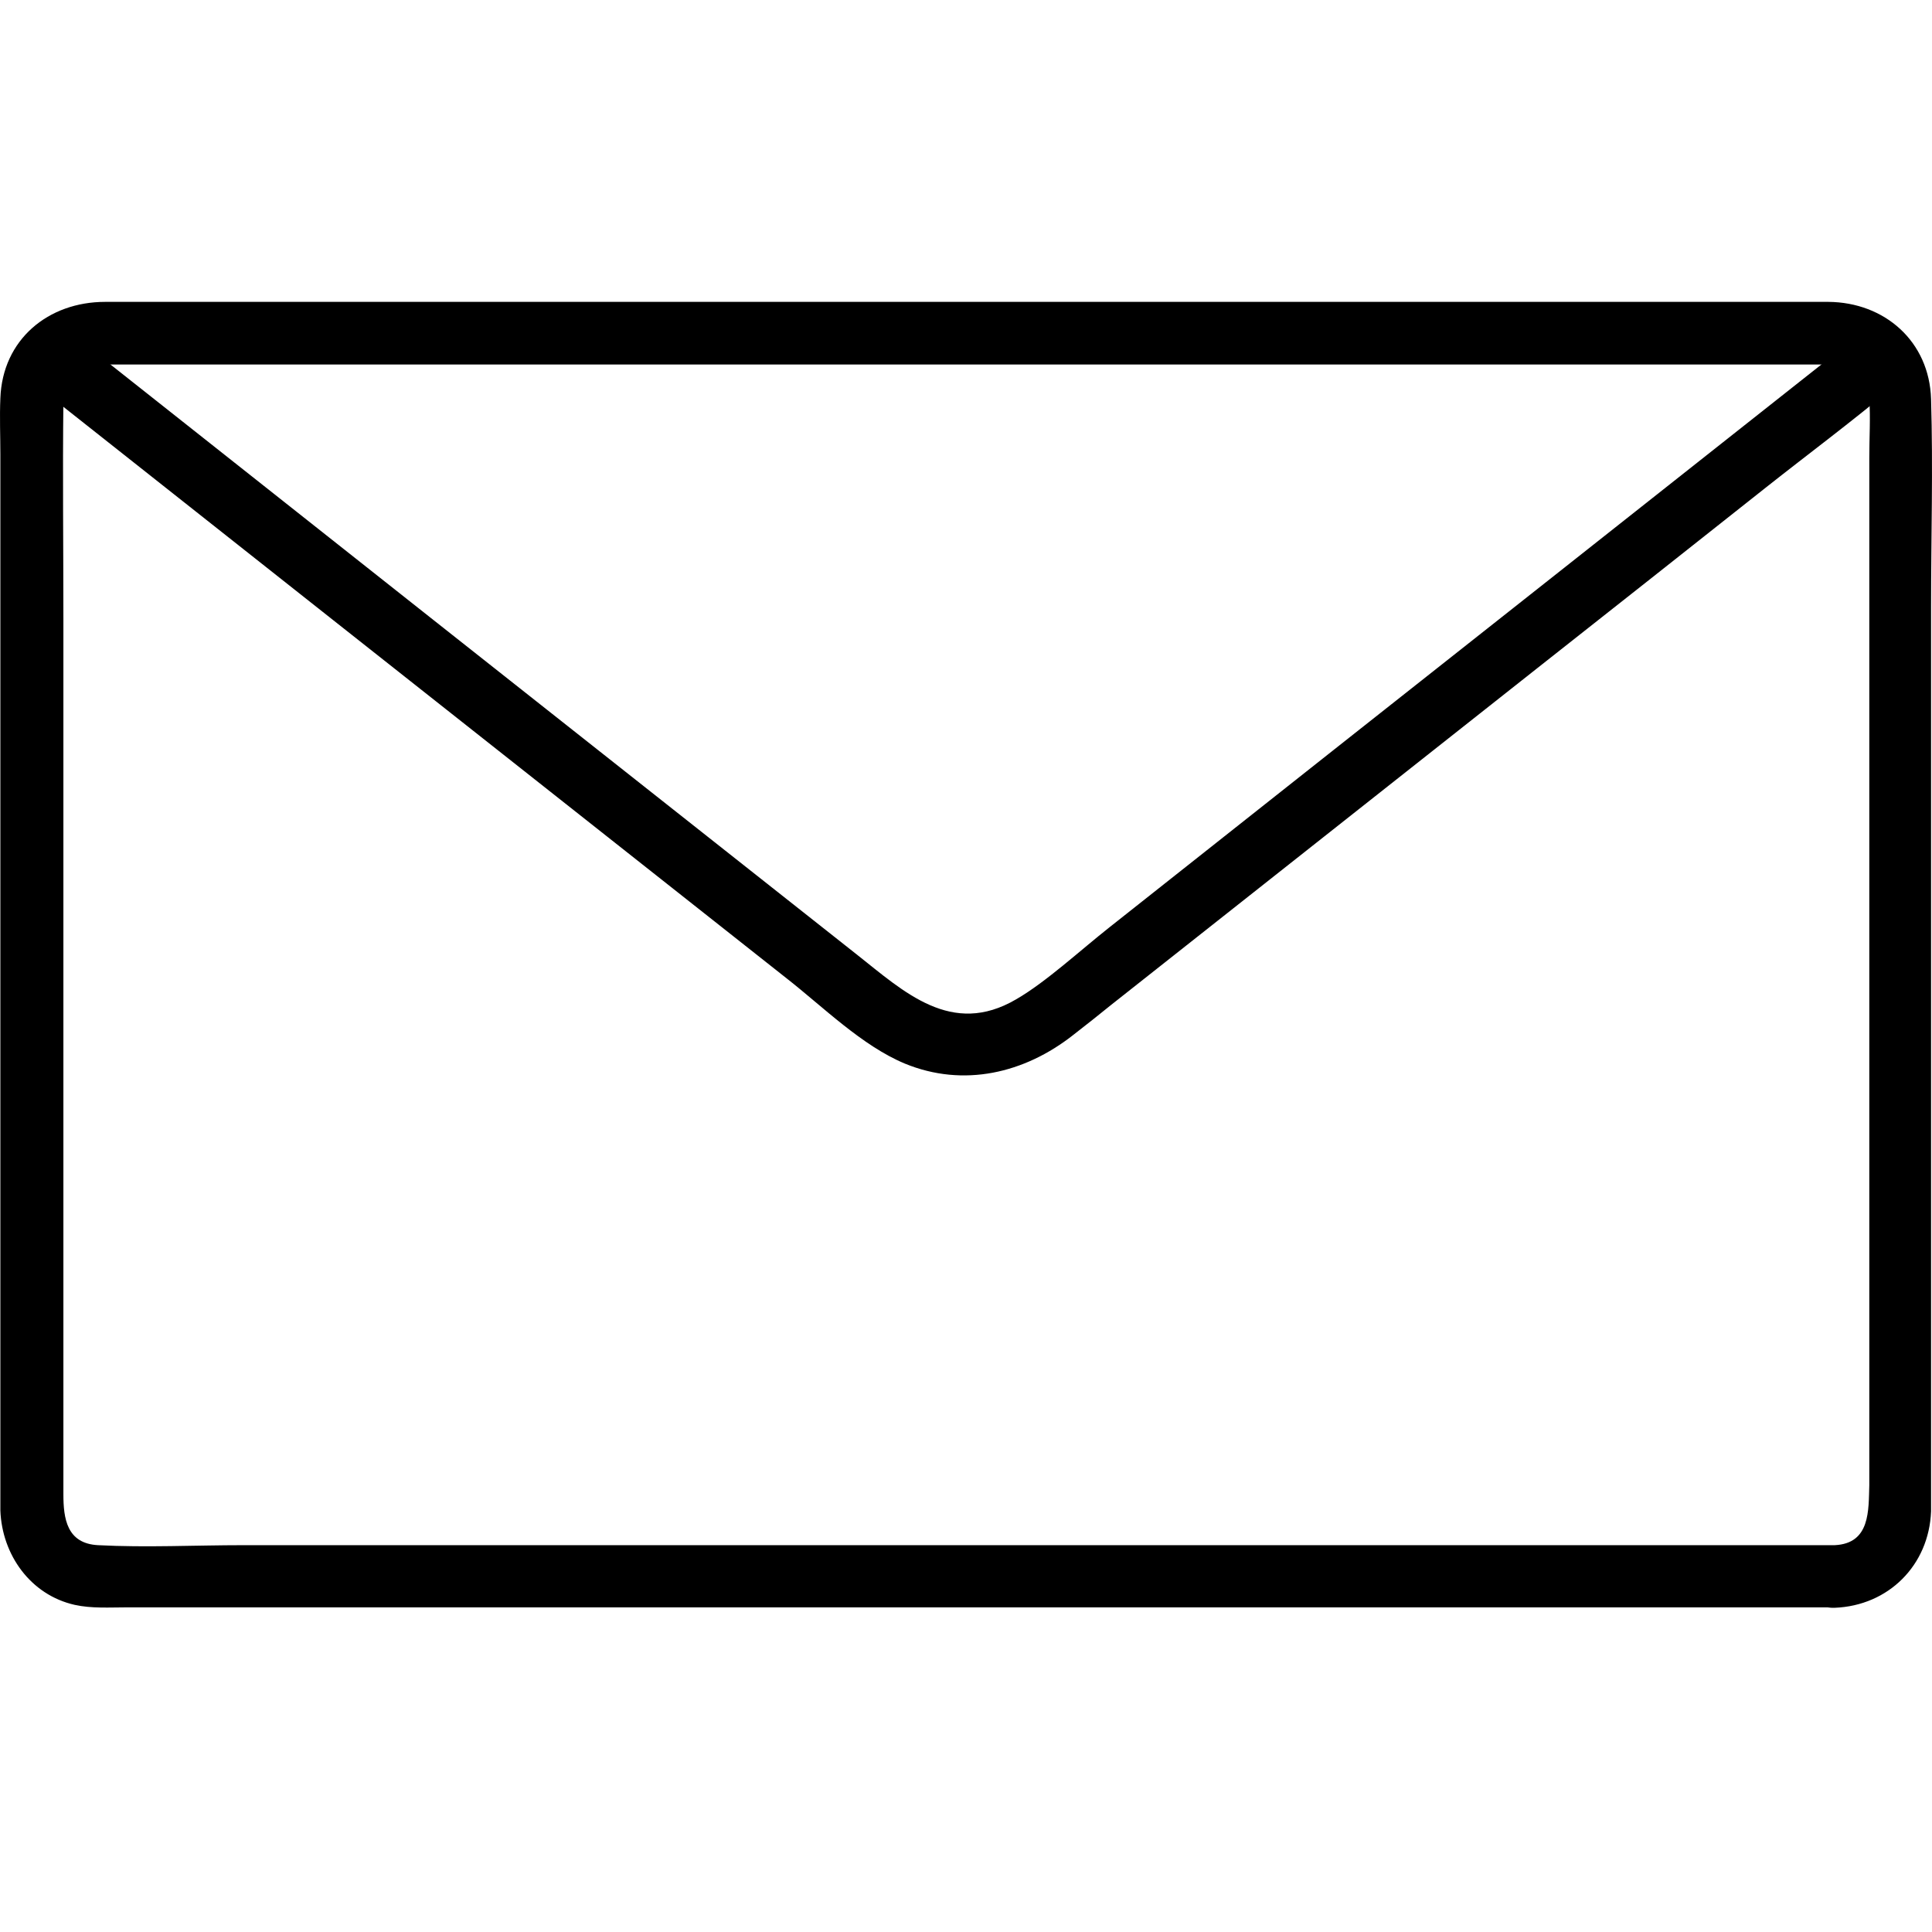 <svg width="64" height="64" viewBox="0 0 64 64" fill="none" xmlns="http://www.w3.org/2000/svg">
<g clip-path="url(#clip0)">
<path d="M60.776 51.186C59.393 51.186 58.024 51.186 56.642 51.186C53.158 51.186 49.688 51.186 46.203 51.186C41.682 51.186 37.148 51.186 32.627 51.186C28.037 51.186 23.447 51.186 18.843 51.186C15.248 51.186 11.653 51.186 8.059 51.186C6.469 51.186 4.837 51.269 3.247 51.186C2.211 51.131 2.1 50.301 2.1 49.5C2.1 48.394 2.1 47.274 2.1 46.168C2.1 42.103 2.1 38.038 2.1 33.974C2.1 29.48 2.1 24.987 2.1 20.494C2.1 18.088 2.072 15.682 2.1 13.29C2.114 12.419 2.75 12.074 3.524 12.074C4.243 12.074 4.962 12.074 5.695 12.074C8.75 12.074 11.806 12.074 14.861 12.074C19.23 12.074 23.585 12.074 27.954 12.074C32.627 12.074 37.314 12.074 41.987 12.074C45.913 12.074 49.84 12.074 53.766 12.074C55.95 12.074 58.135 12.074 60.319 12.074C61.094 12.074 61.868 12.24 61.923 13.207C61.965 13.857 61.923 14.507 61.923 15.157C61.923 18.765 61.923 22.388 61.923 25.996C61.923 30.6 61.923 35.19 61.923 39.794C61.923 42.932 61.923 46.057 61.923 49.195C61.895 50.025 61.965 51.131 60.776 51.186C59.448 51.242 59.434 53.315 60.776 53.26C62.559 53.191 63.9 51.85 63.969 50.066C63.969 49.901 63.969 49.735 63.969 49.569C63.969 48.463 63.969 47.357 63.969 46.251C63.969 42.089 63.969 37.928 63.969 33.766C63.969 29.218 63.969 24.655 63.969 20.107C63.969 17.811 64.038 15.516 63.969 13.221C63.914 11.313 62.435 10.014 60.568 10C59.891 10 59.2 10 58.522 10C55.439 10 52.356 10 49.259 10C44.793 10 40.328 10 35.848 10C31.092 10 26.322 10 21.566 10C17.612 10 13.644 10 9.69 10C7.616 10 5.556 10 3.482 10C1.602 10 0.081 11.244 0.012 13.194C-0.015 13.816 0.012 14.438 0.012 15.046C0.012 18.71 0.012 22.388 0.012 26.052C0.012 30.752 0.012 35.453 0.012 40.154C0.012 43.25 0.012 46.347 0.012 49.431C0.012 49.638 0.012 49.831 0.012 50.039C0.068 51.504 1.008 52.831 2.473 53.163C3.04 53.288 3.635 53.246 4.215 53.246C6.801 53.246 9.386 53.246 11.971 53.246C16.202 53.246 20.433 53.246 24.677 53.246C29.461 53.246 34.258 53.246 39.042 53.246C43.3 53.246 47.544 53.246 51.803 53.246C54.43 53.246 57.056 53.246 59.683 53.246C60.043 53.246 60.402 53.246 60.776 53.246C62.103 53.26 62.103 51.186 60.776 51.186Z" fill="black"/>
<path d="M1.077 12.668C4.395 15.295 7.727 17.922 11.045 20.549C16.05 24.503 21.055 28.457 26.06 32.411C27.262 33.351 28.548 34.637 29.972 35.232C31.922 36.034 33.94 35.55 35.544 34.291C35.973 33.96 36.387 33.628 36.816 33.282C41.517 29.563 46.217 25.858 50.918 22.139C53.448 20.148 55.978 18.143 58.494 16.152C59.891 15.046 61.343 13.968 62.711 12.82C62.78 12.765 62.849 12.71 62.905 12.668C63.347 12.323 63.264 11.562 62.905 11.203C62.476 10.761 61.882 10.857 61.439 11.203C58.19 13.774 54.927 16.346 51.678 18.918C46.701 22.844 41.724 26.784 36.761 30.711C35.779 31.485 34.645 32.536 33.664 33.102C31.521 34.361 29.945 32.854 28.369 31.609C23.668 27.89 18.967 24.185 14.267 20.466C10.423 17.424 6.593 14.397 2.75 11.355C2.681 11.3 2.612 11.244 2.556 11.203C2.114 10.857 1.519 10.774 1.091 11.203C0.717 11.549 0.634 12.323 1.077 12.668Z" fill="black"/>
</g>
<defs>
<clipPath id="clip0">
<rect width="64" height="64" fill="white"/>
</clipPath>
</defs>
</svg>
